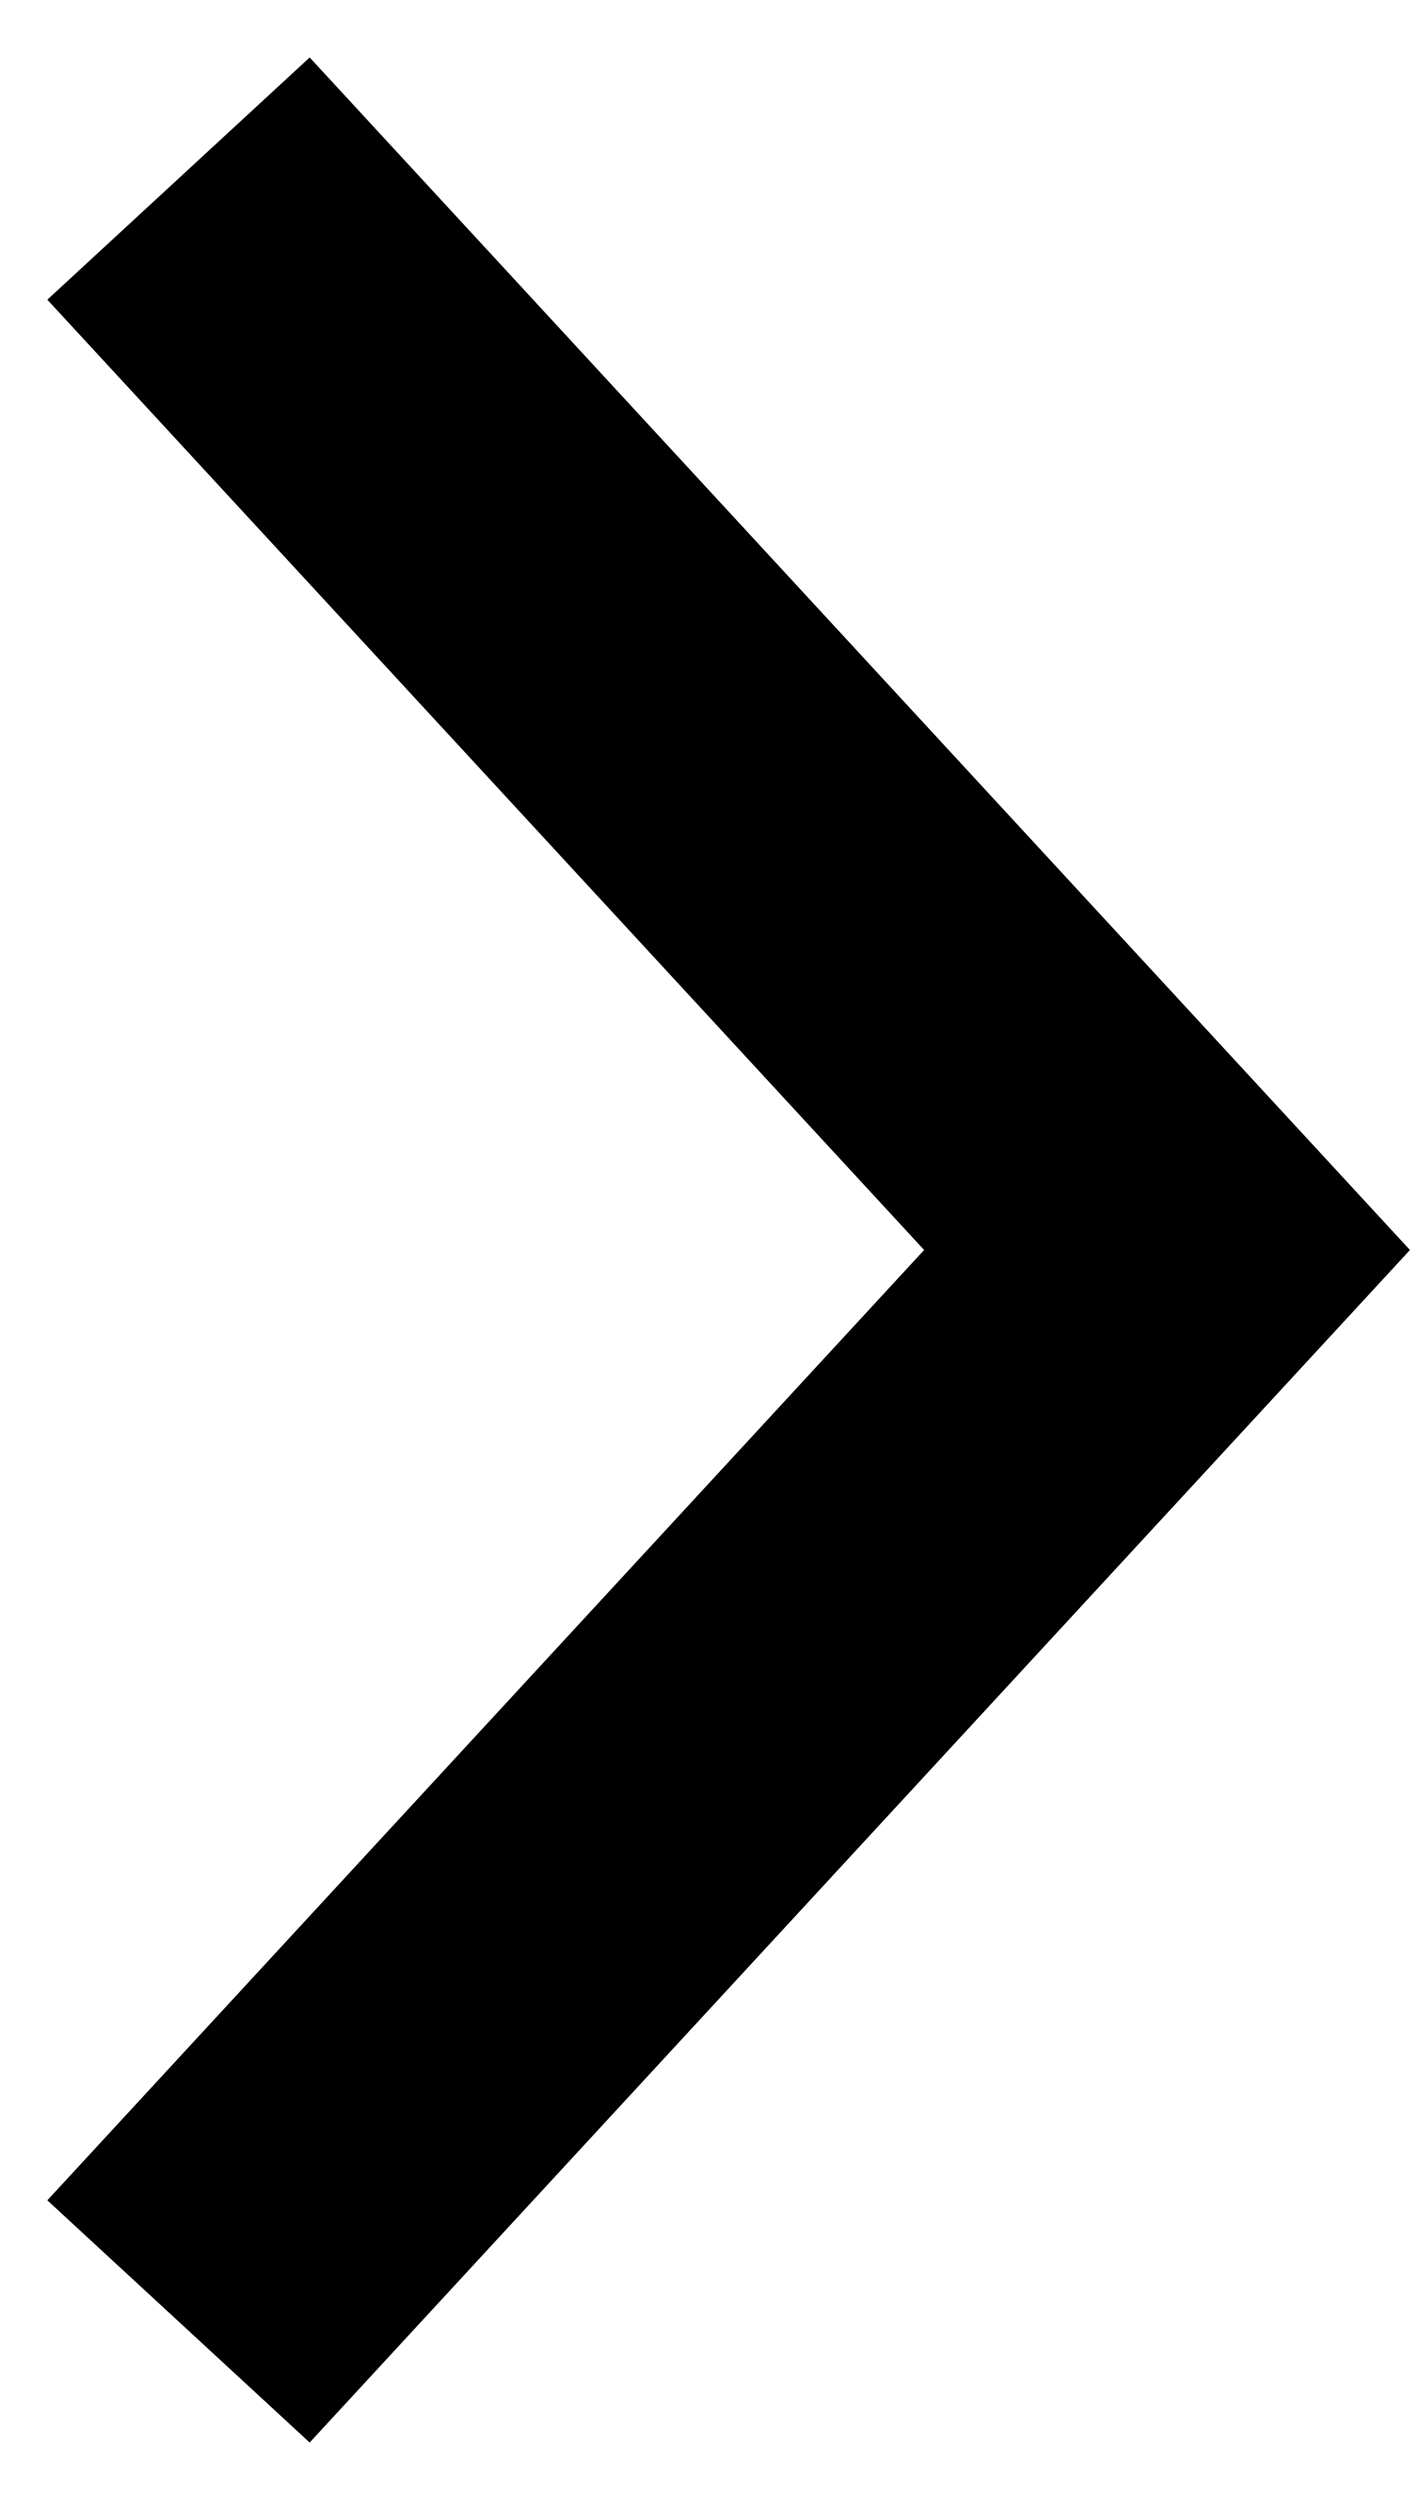 <svg width="8" height="14" viewBox="0 0 8 14" fill="none" xmlns="http://www.w3.org/2000/svg">
<path id="Vector" d="M1 13L6.538 7L1 1" stroke="#000" stroke-width="2" stroke-miterlimit="10"/>
</svg>
